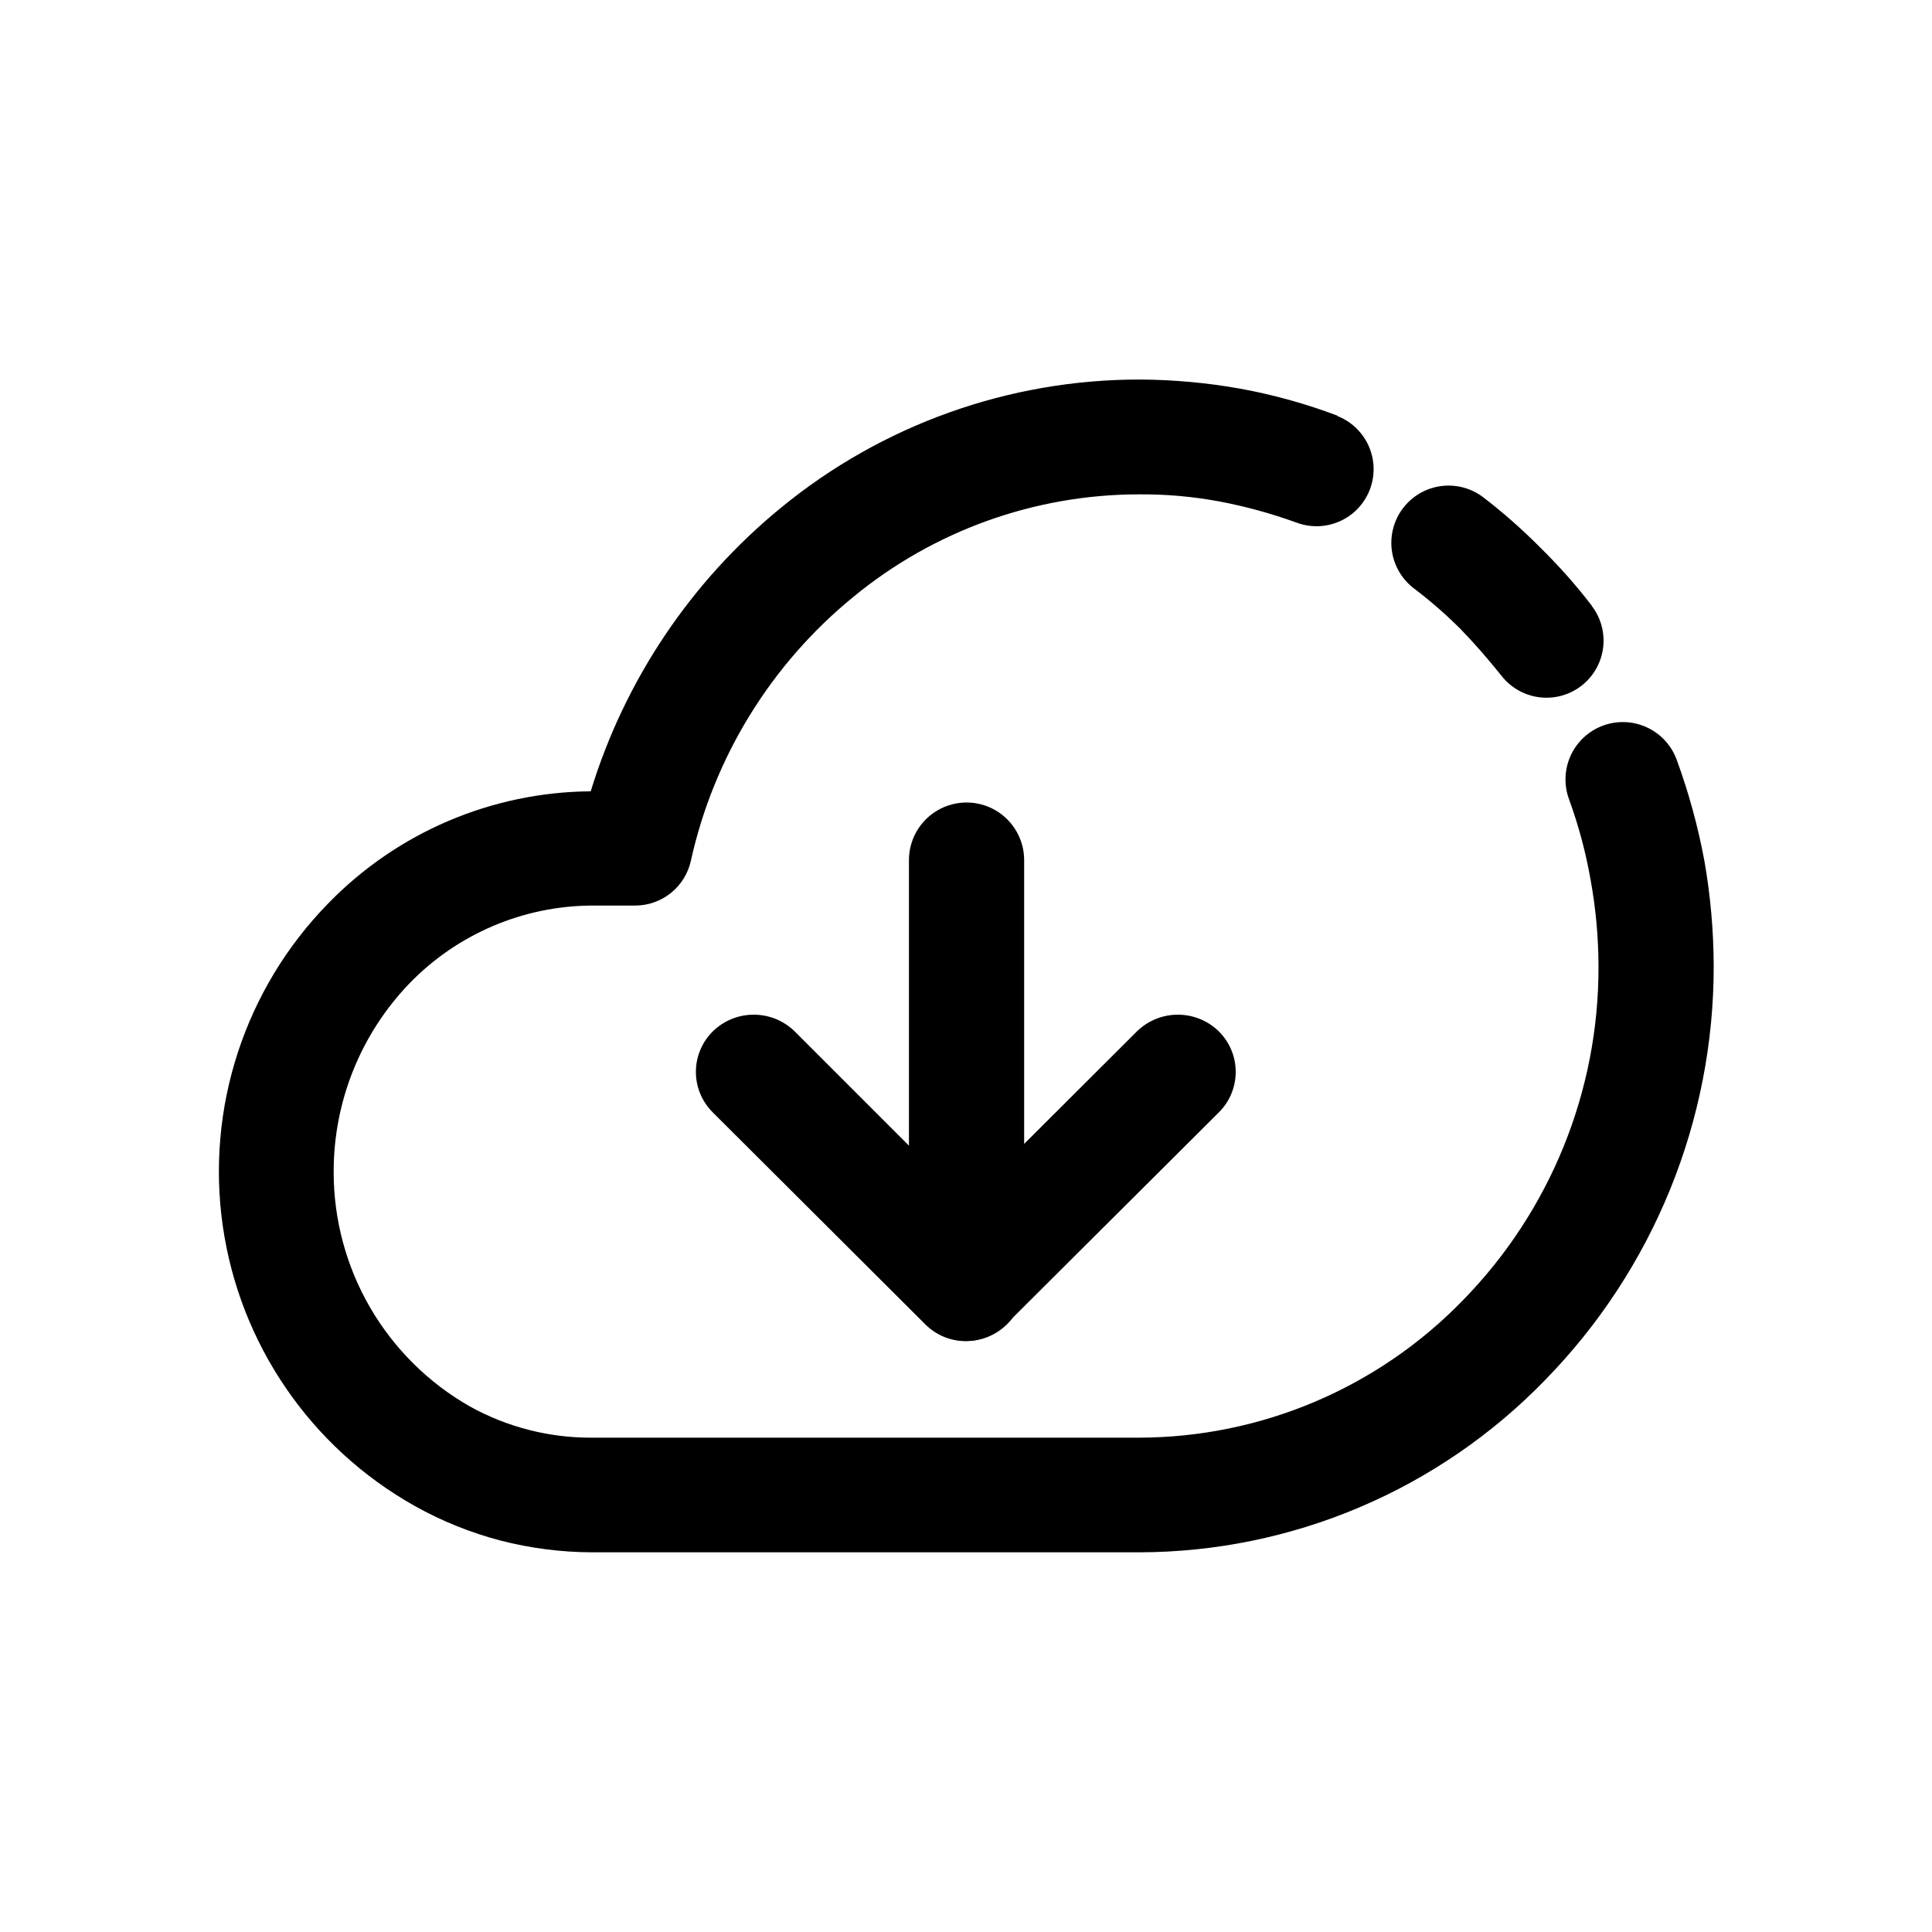 <?xml version="1.0" encoding="UTF-8"?>
<!-- Uploaded to: ICON Repo, www.iconrepo.com, Generator: ICON Repo Mixer Tools -->
<svg fill="#000000" width="800px" height="800px" version="1.1" viewBox="144 144 512 512" xmlns="http://www.w3.org/2000/svg">
 <g>
  <path d="m384.88 371.94c0-5.453 2.91-10.496 7.633-13.223 4.723-2.727 10.543-2.727 15.266 0 4.723 2.727 7.633 7.769 7.633 13.223v112.15c0 5.453-2.91 10.492-7.633 13.219-4.723 2.727-10.543 2.727-15.266 0-4.723-2.727-7.633-7.766-7.633-13.219z"/>
  <path d="m445.34 417.28c2.898-2.809 6.773-4.379 10.809-4.379 4.035 0 7.91 1.57 10.805 4.379 2.894 2.844 4.523 6.727 4.523 10.785 0 4.055-1.629 7.938-4.523 10.781l-56.223 56.023c-2.844 2.906-6.738 4.547-10.809 4.547-4.066 0-7.961-1.641-10.805-4.547l-56.176-56.023c-2.891-2.844-4.523-6.727-4.523-10.781 0-4.059 1.633-7.941 4.523-10.785 2.894-2.809 6.773-4.379 10.809-4.379 4.031 0 7.91 1.57 10.805 4.379l45.344 45.344z"/>
  <path d="m498.29 254.2c5.047 1.926 8.684 6.398 9.543 11.734 0.855 5.336-1.199 10.723-5.391 14.133-4.195 3.41-9.887 4.324-14.934 2.398-6.66-2.41-13.5-4.281-20.457-5.594-7.027-1.301-14.164-1.926-21.309-1.863-27.574 0.043-54.281 9.641-75.574 27.156-21.812 17.801-36.988 42.438-43.074 69.926-0.738 3.379-2.609 6.398-5.305 8.562-2.695 2.164-6.051 3.34-9.508 3.328h-11.336c-18.23 0.074-35.66 7.481-48.367 20.555-12.945 13.414-20.172 31.336-20.152 49.98-0.02 12.621 3.301 25.023 9.629 35.941 6.328 10.922 15.434 19.969 26.395 26.227 9.949 5.535 21.164 8.398 32.547 8.312h144.75c32.418-0.027 63.445-13.184 86-36.473 23.113-23.656 35.996-55.449 35.871-88.52-0.02-7.606-0.711-15.191-2.066-22.672-1.27-7.328-3.195-14.527-5.742-21.516-1.883-5.094-0.902-10.801 2.566-14.977 3.473-4.176 8.906-6.184 14.258-5.266 5.352 0.918 9.809 4.621 11.691 9.715 3.195 8.73 5.656 17.711 7.356 26.852 1.613 9.199 2.438 18.523 2.469 27.863 0.039 41.016-16.004 80.41-44.691 109.73-28.258 29.148-67.113 45.617-107.71 45.648h-144.8c-8.211-0.023-16.383-1.07-24.332-3.125-7.934-2.082-15.57-5.16-22.723-9.168-27.562-15.473-46.359-42.887-50.852-74.176-4.492-31.285 5.828-62.883 27.926-85.484 18.277-18.82 43.34-29.527 69.578-29.723 9.016-29.461 26.547-55.598 50.379-75.117 26.797-22.008 60.398-34.027 95.07-34.008 8.938 0.039 17.855 0.848 26.652 2.418 8.832 1.605 17.5 4.019 25.895 7.203zm67.562 50.383h-0.004c3.285 4.293 4.031 10.012 1.957 15.004-2.078 4.988-6.656 8.496-12.016 9.191-5.363 0.699-10.688-1.516-13.973-5.809-3.477-4.332-7.055-8.465-10.832-12.344-3.879-3.871-8.02-7.477-12.395-10.781-4.281-3.32-6.469-8.672-5.734-14.043s4.277-9.941 9.293-11.992c5.019-2.051 10.75-1.266 15.035 2.055 5.332 4.106 10.379 8.566 15.113 13.352 4.809 4.723 9.289 9.773 13.402 15.113z"/>
 </g>
</svg>